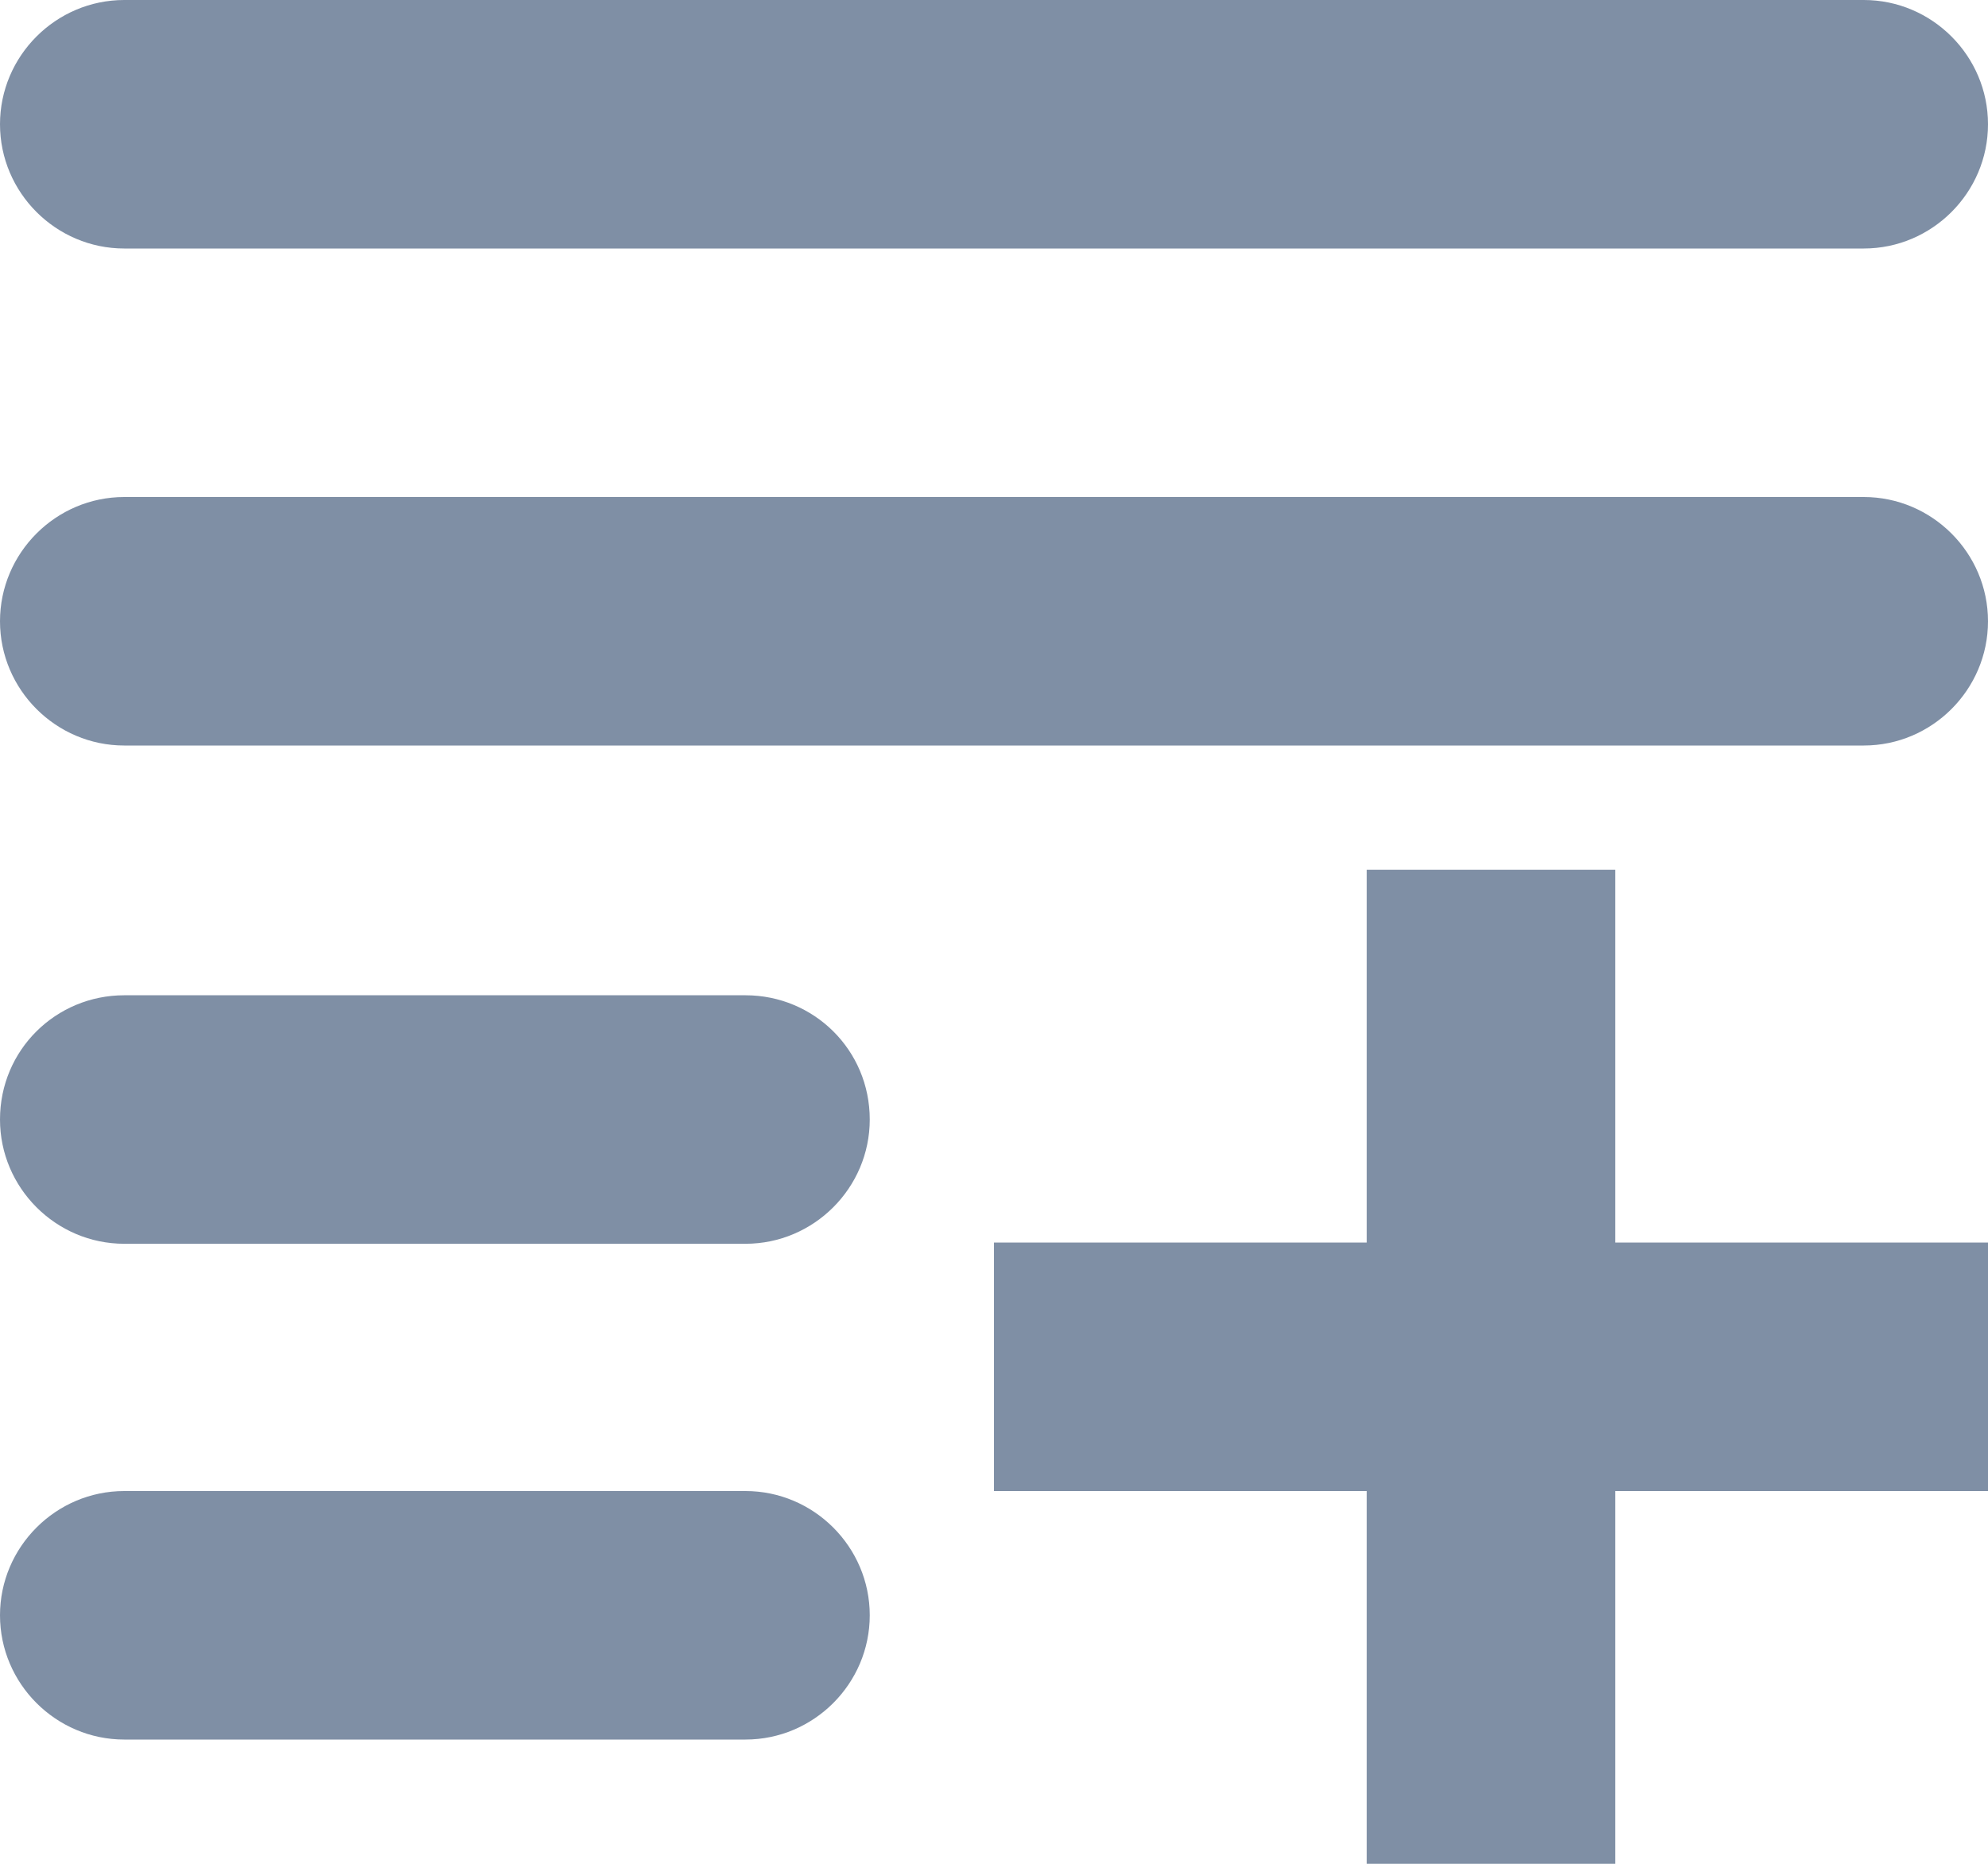 <svg xmlns="http://www.w3.org/2000/svg" viewBox="0 0 16 15" width="16" height="15">
	<style>
		tspan { white-space:pre }
		.shp0 { fill: #7f8fa5 } 
	</style>
	<path id="Combined Shape" class="shp0" d="M6 8.01L1 8.01C0.45 8.01 0 8.45 0 9.01C0 9.56 0.45 10.01 1 10.01L6 10.01C6.55 10.01 7 9.56 7 9.01C7 8.45 6.55 8.01 6 8.01ZM6 12L1 12C0.45 12 0 12.45 0 13C0 13.55 0.45 14 1 14L6 14C6.55 14 7 13.55 7 13C7 12.45 6.55 12 6 12ZM1 2L15 2C15.55 2 16 1.55 16 1C16 0.45 15.55 0 15 0L1 0C0.45 0 0 0.45 0 1C0 1.55 0.45 2 1 2ZM15 4L1 4C0.45 4 0 4.45 0 5C0 5.55 0.45 6 1 6L15 6C15.55 6 16 5.55 16 5C16 4.45 15.55 4 15 4ZM16 10L13 10L13 7L11 7L11 10L8 10L8 12L11 12L11 15L13 15L13 12L16 12L16 10L16 10Z" />
</svg>